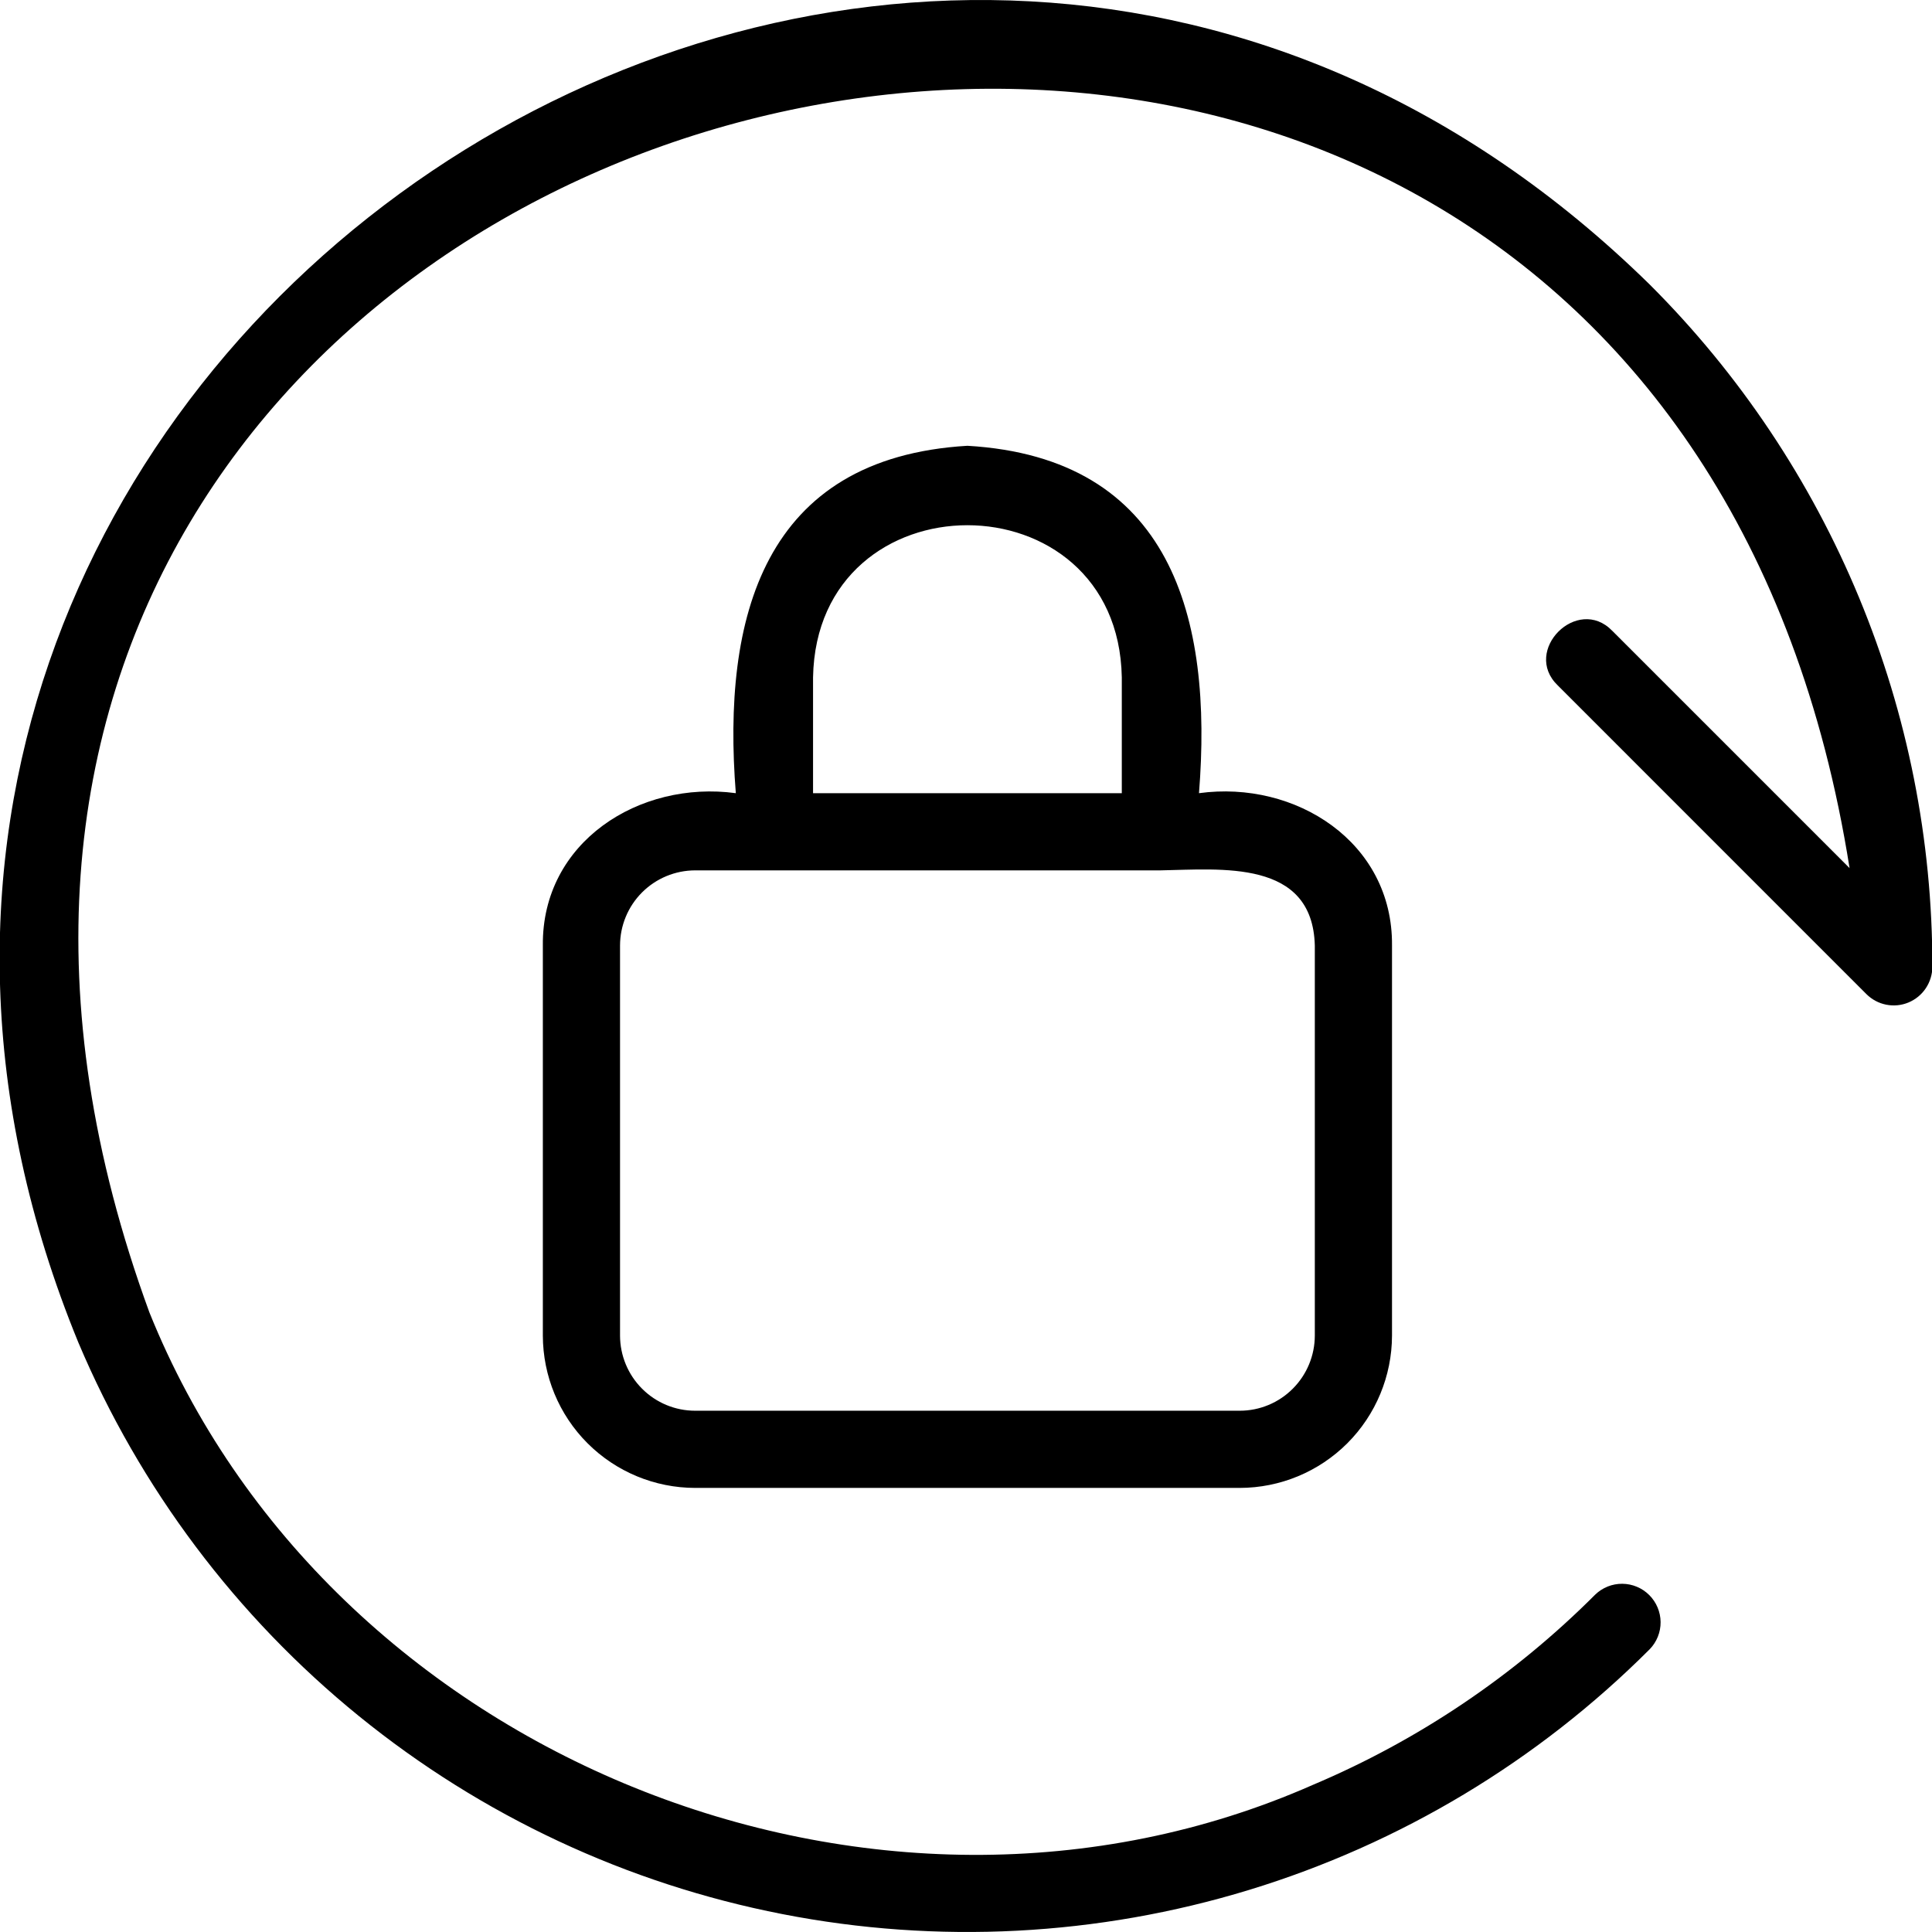 <svg width="42" height="42" viewBox="0 0 42 42" fill="none" xmlns="http://www.w3.org/2000/svg">
<path d="M21.031 9.691C16.584 9.953 15.694 13.434 15.996 17.243C13.899 16.959 11.778 18.303 11.801 20.554V29.035C11.803 29.913 12.152 30.755 12.772 31.375C13.393 31.996 14.234 32.345 15.112 32.346H26.95C27.828 32.345 28.669 31.996 29.29 31.375C29.91 30.755 30.259 29.913 30.261 29.035V20.554C30.281 18.305 28.163 16.956 26.065 17.243C26.369 13.433 25.472 9.95 21.031 9.691ZM17.675 14.726C17.754 10.314 24.308 10.316 24.387 14.726V17.243H17.675V14.726ZM28.583 20.554V29.035C28.582 29.468 28.41 29.883 28.104 30.189C27.798 30.496 27.383 30.668 26.95 30.668H15.112C14.679 30.668 14.264 30.496 13.958 30.189C13.652 29.883 13.48 29.468 13.479 29.035V20.554C13.48 20.121 13.652 19.706 13.958 19.4C14.264 19.094 14.679 18.922 15.112 18.921H25.226C26.549 18.898 28.533 18.674 28.583 20.554ZM41.489 21.793C41.336 21.857 41.167 21.873 41.005 21.841C40.842 21.809 40.693 21.729 40.575 21.612L33.863 14.899C33.082 14.144 34.292 12.932 35.049 13.713L40.208 18.872C35.669 -9.815 -6.846 0.975 3.248 28.531C7.131 38.181 19.03 42.997 28.542 38.801C30.835 37.832 32.919 36.428 34.678 34.666C34.836 34.513 35.048 34.428 35.268 34.43C35.488 34.432 35.698 34.52 35.854 34.676C36.009 34.831 36.098 35.042 36.1 35.262C36.102 35.482 36.017 35.694 35.864 35.852C33.434 38.284 30.443 40.081 27.155 41.085C23.867 42.089 20.383 42.27 17.009 41.611C13.634 40.953 10.474 39.475 7.805 37.308C5.136 35.141 3.04 32.351 1.703 29.184C-6.999 7.986 19.512 -9.859 35.864 6.186C37.814 8.132 39.36 10.445 40.414 12.99C41.469 15.535 42.01 18.264 42.008 21.019C42.007 21.185 41.957 21.346 41.865 21.484C41.773 21.622 41.642 21.729 41.489 21.793Z" fill="black"/>
</svg>

